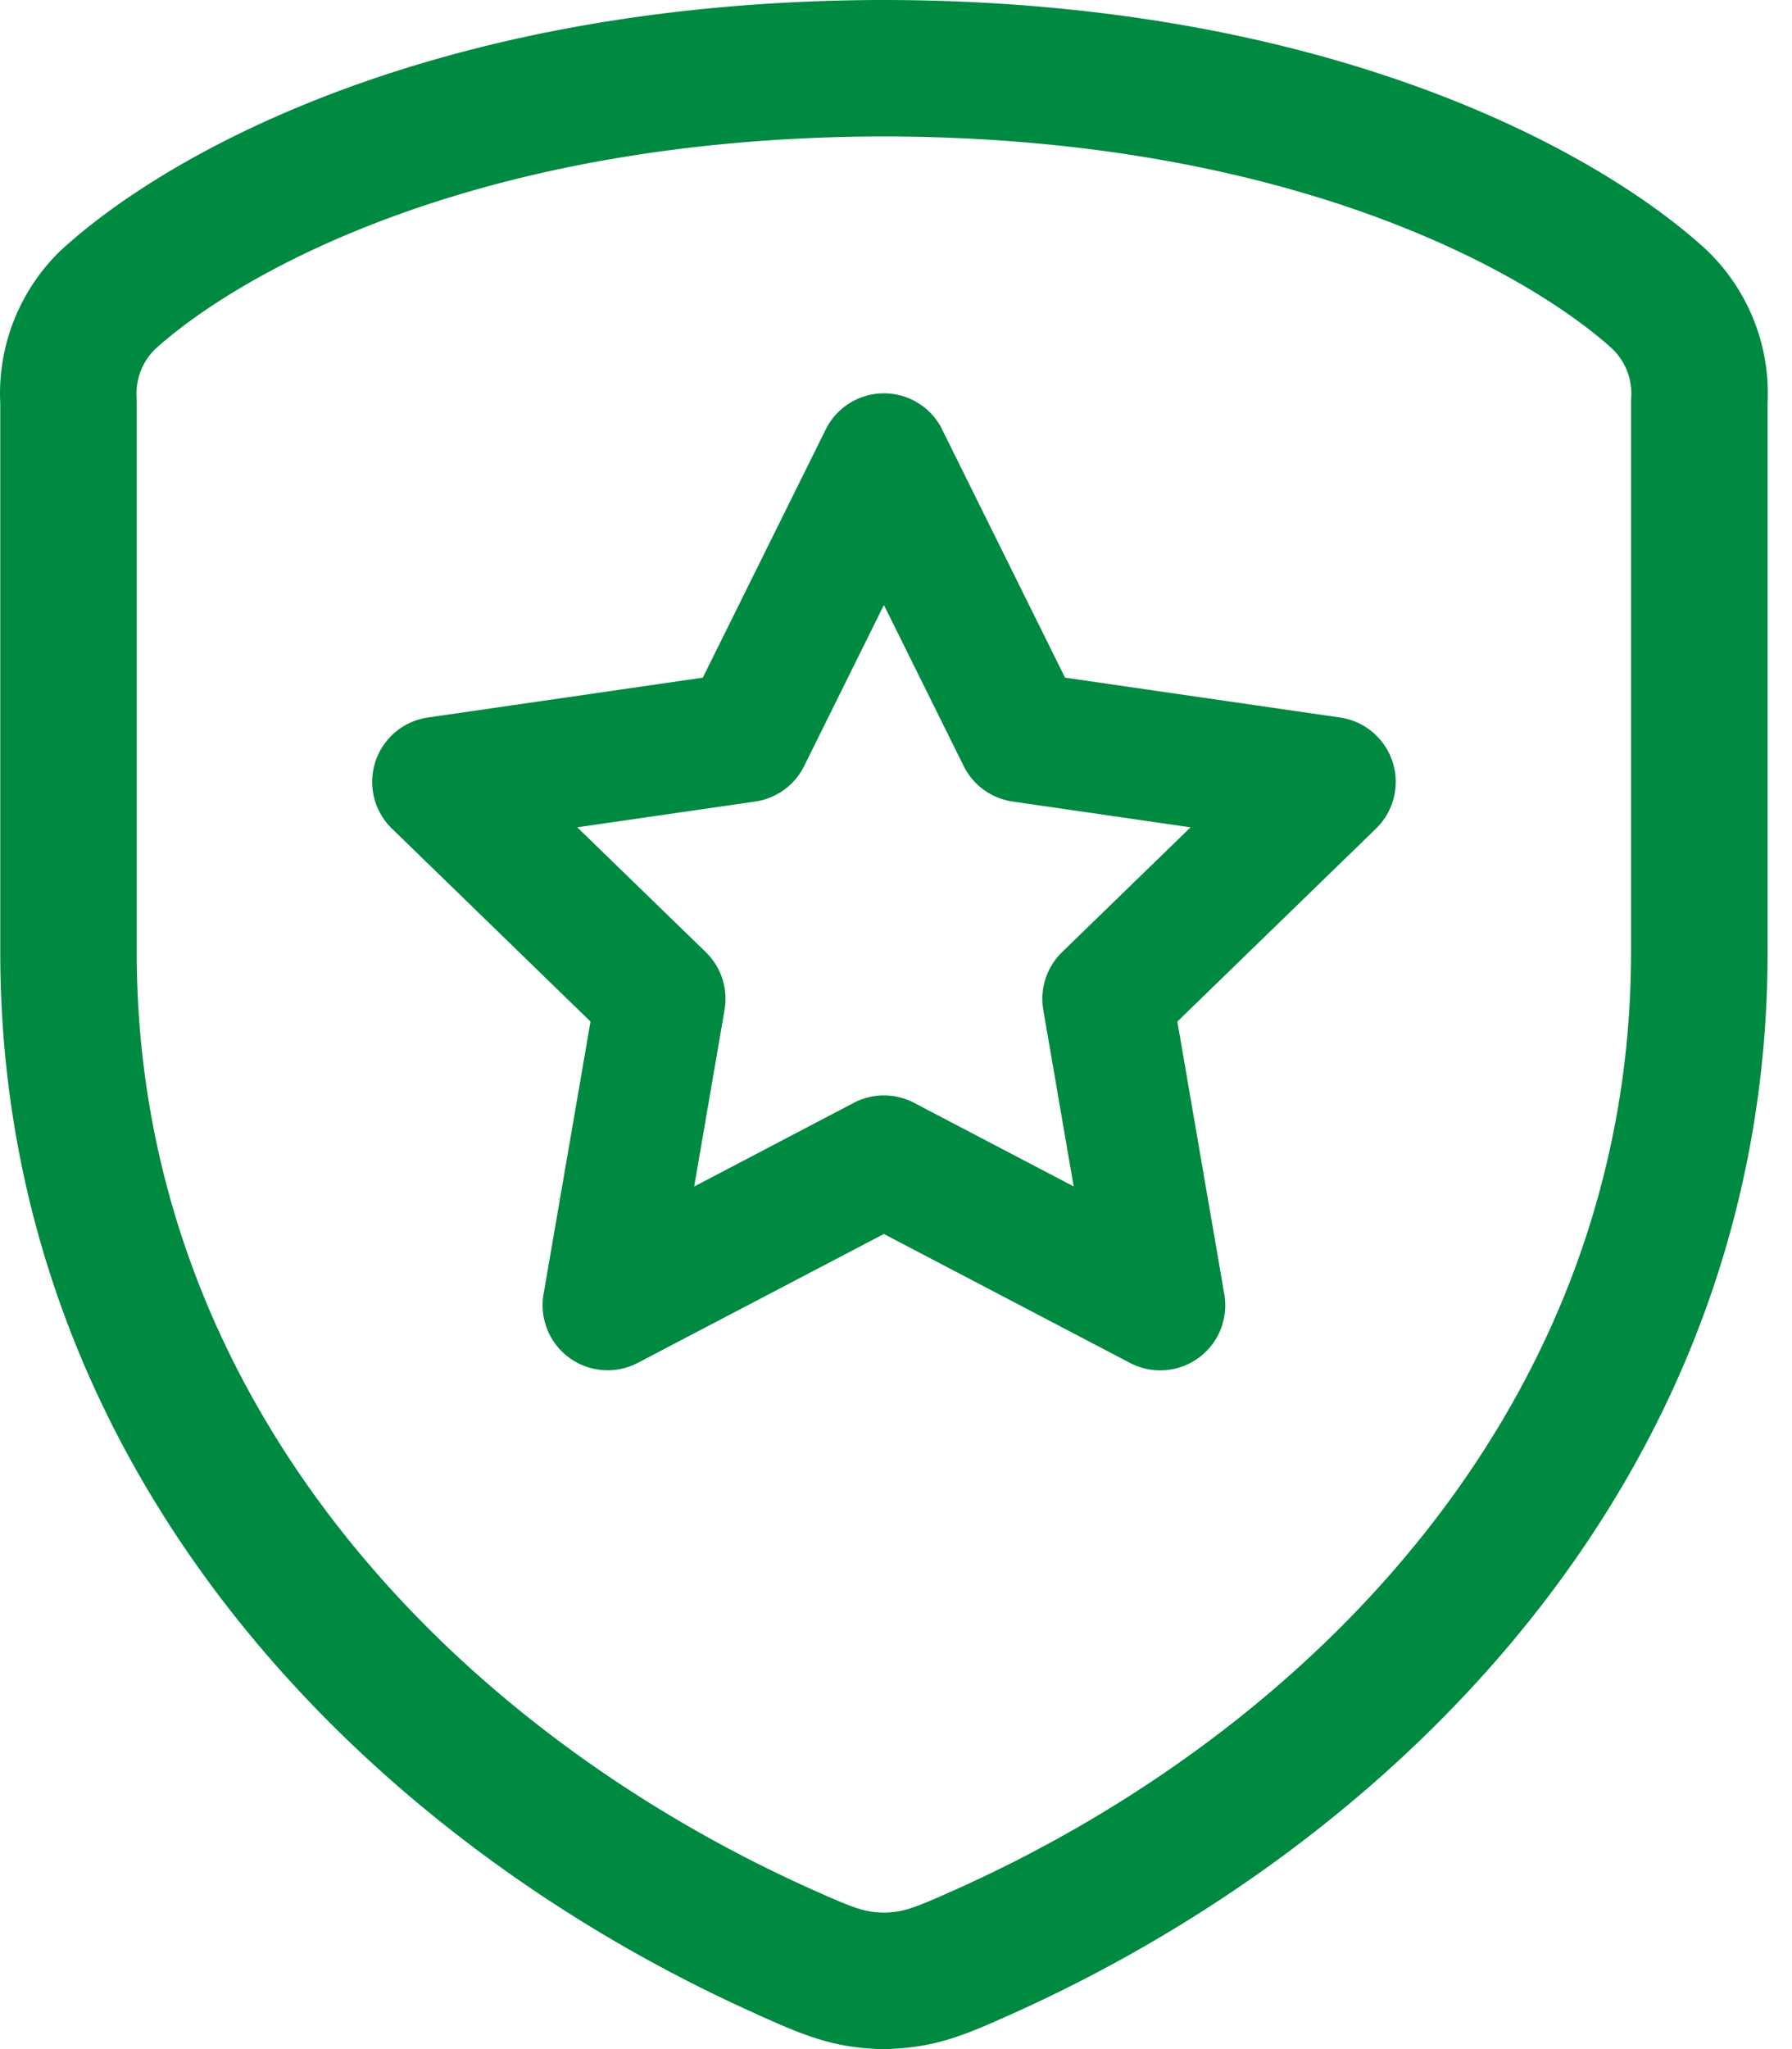 <svg width="21" height="24" fill="none" xmlns="http://www.w3.org/2000/svg"><path fill-rule="evenodd" clip-rule="evenodd" d="M.76 2.89C2.045 1.736 5.193.02 10.305 0h.109c5.112.02 8.26 1.736 9.543 2.89l.006.005c.51.467.785 1.137.751 1.827v6.425c0 6.151-4.353 10.42-8.85 12.439l-.02.009c-.486.217-.836.374-1.364.4a.813.813 0 01-.08.005h-.082a.813.813 0 01-.08-.004c-.527-.027-.877-.184-1.363-.401l-.02-.01C4.356 21.568.003 17.299.003 11.148V4.722a2.326 2.326 0 01.75-1.827L.76 2.89zm1.073 1.186c.965-.866 3.736-2.47 8.526-2.478 4.79.009 7.56 1.612 8.525 2.478.16.148.245.36.232.576a.782.782 0 00-.002.049v6.446c0 5.301-3.75 9.114-7.905 10.98-.514.23-.625.27-.85.274-.226-.004-.337-.044-.851-.274-4.154-1.865-7.906-5.679-7.906-10.98V4.7a.8.8 0 00-.001-.048.727.727 0 01.232-.577zm9.209.955a.762.762 0 00-1.366 0l-1.44 2.906-3.223.467a.762.762 0 00-.421 1.3l2.328 2.261-.55 3.192a.762.762 0 001.105.805l2.883-1.509 2.884 1.51a.762.762 0 001.105-.806l-.55-3.192 2.328-2.26a.762.762 0 00-.421-1.301l-3.223-.467-1.44-2.906zM9.424 8.972l.934-1.886.935 1.886c.111.225.326.38.574.416l2.085.302-1.506 1.462a.762.762 0 00-.22.676l.356 2.068-1.87-.979a.762.762 0 00-.707 0l-1.87.98.356-2.07a.762.762 0 00-.22-.675L6.765 9.69l2.085-.302a.762.762 0 00.574-.416z" fill="#008941"/></svg>